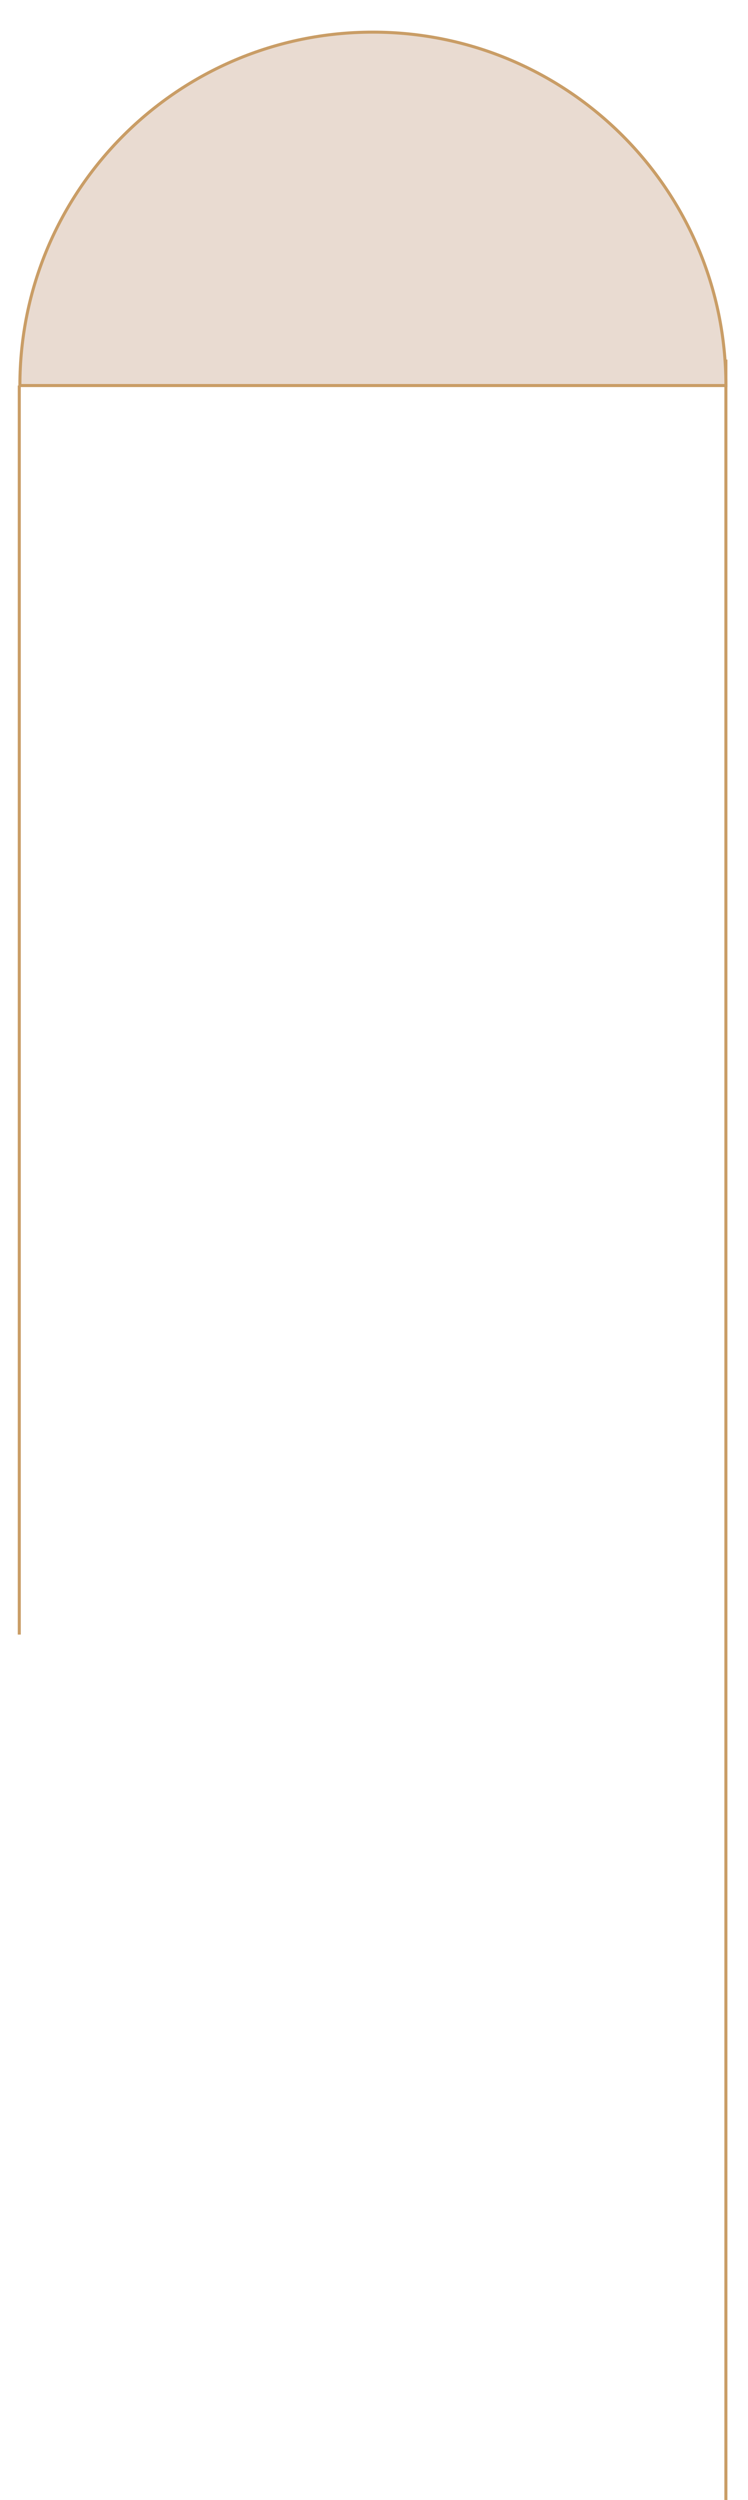 <?xml version="1.0" encoding="utf-8"?>
<!-- Generator: Adobe Illustrator 25.2.1, SVG Export Plug-In . SVG Version: 6.00 Build 0)  -->
<svg version="1.1" id="Ebene_1" xmlns="http://www.w3.org/2000/svg" xmlns:xlink="http://www.w3.org/1999/xlink" x="0px" y="0px"
	 viewBox="0 0 245.63 820" style="enable-background:new 0 0 245.63 820;" xml:space="preserve">
<style type="text/css">
	.st0{fill:none;stroke:#C99D66;stroke-miterlimit:10;}
	.st1{fill:#E9DBD1;stroke:#C99D66;stroke-miterlimit:10;}
</style>
<line class="st0" x1="238.37" y1="117.95" x2="238.37" y2="1105.26"/>
<path class="st1" d="M122.45,10.54c-64.02,0-115.92,51.9-115.92,115.92h231.85C238.37,62.44,186.47,10.54,122.45,10.54z"/>
<line class="st0" x1="6.33" y1="126.46" x2="6.33" y2="536.15"/>
</svg>
